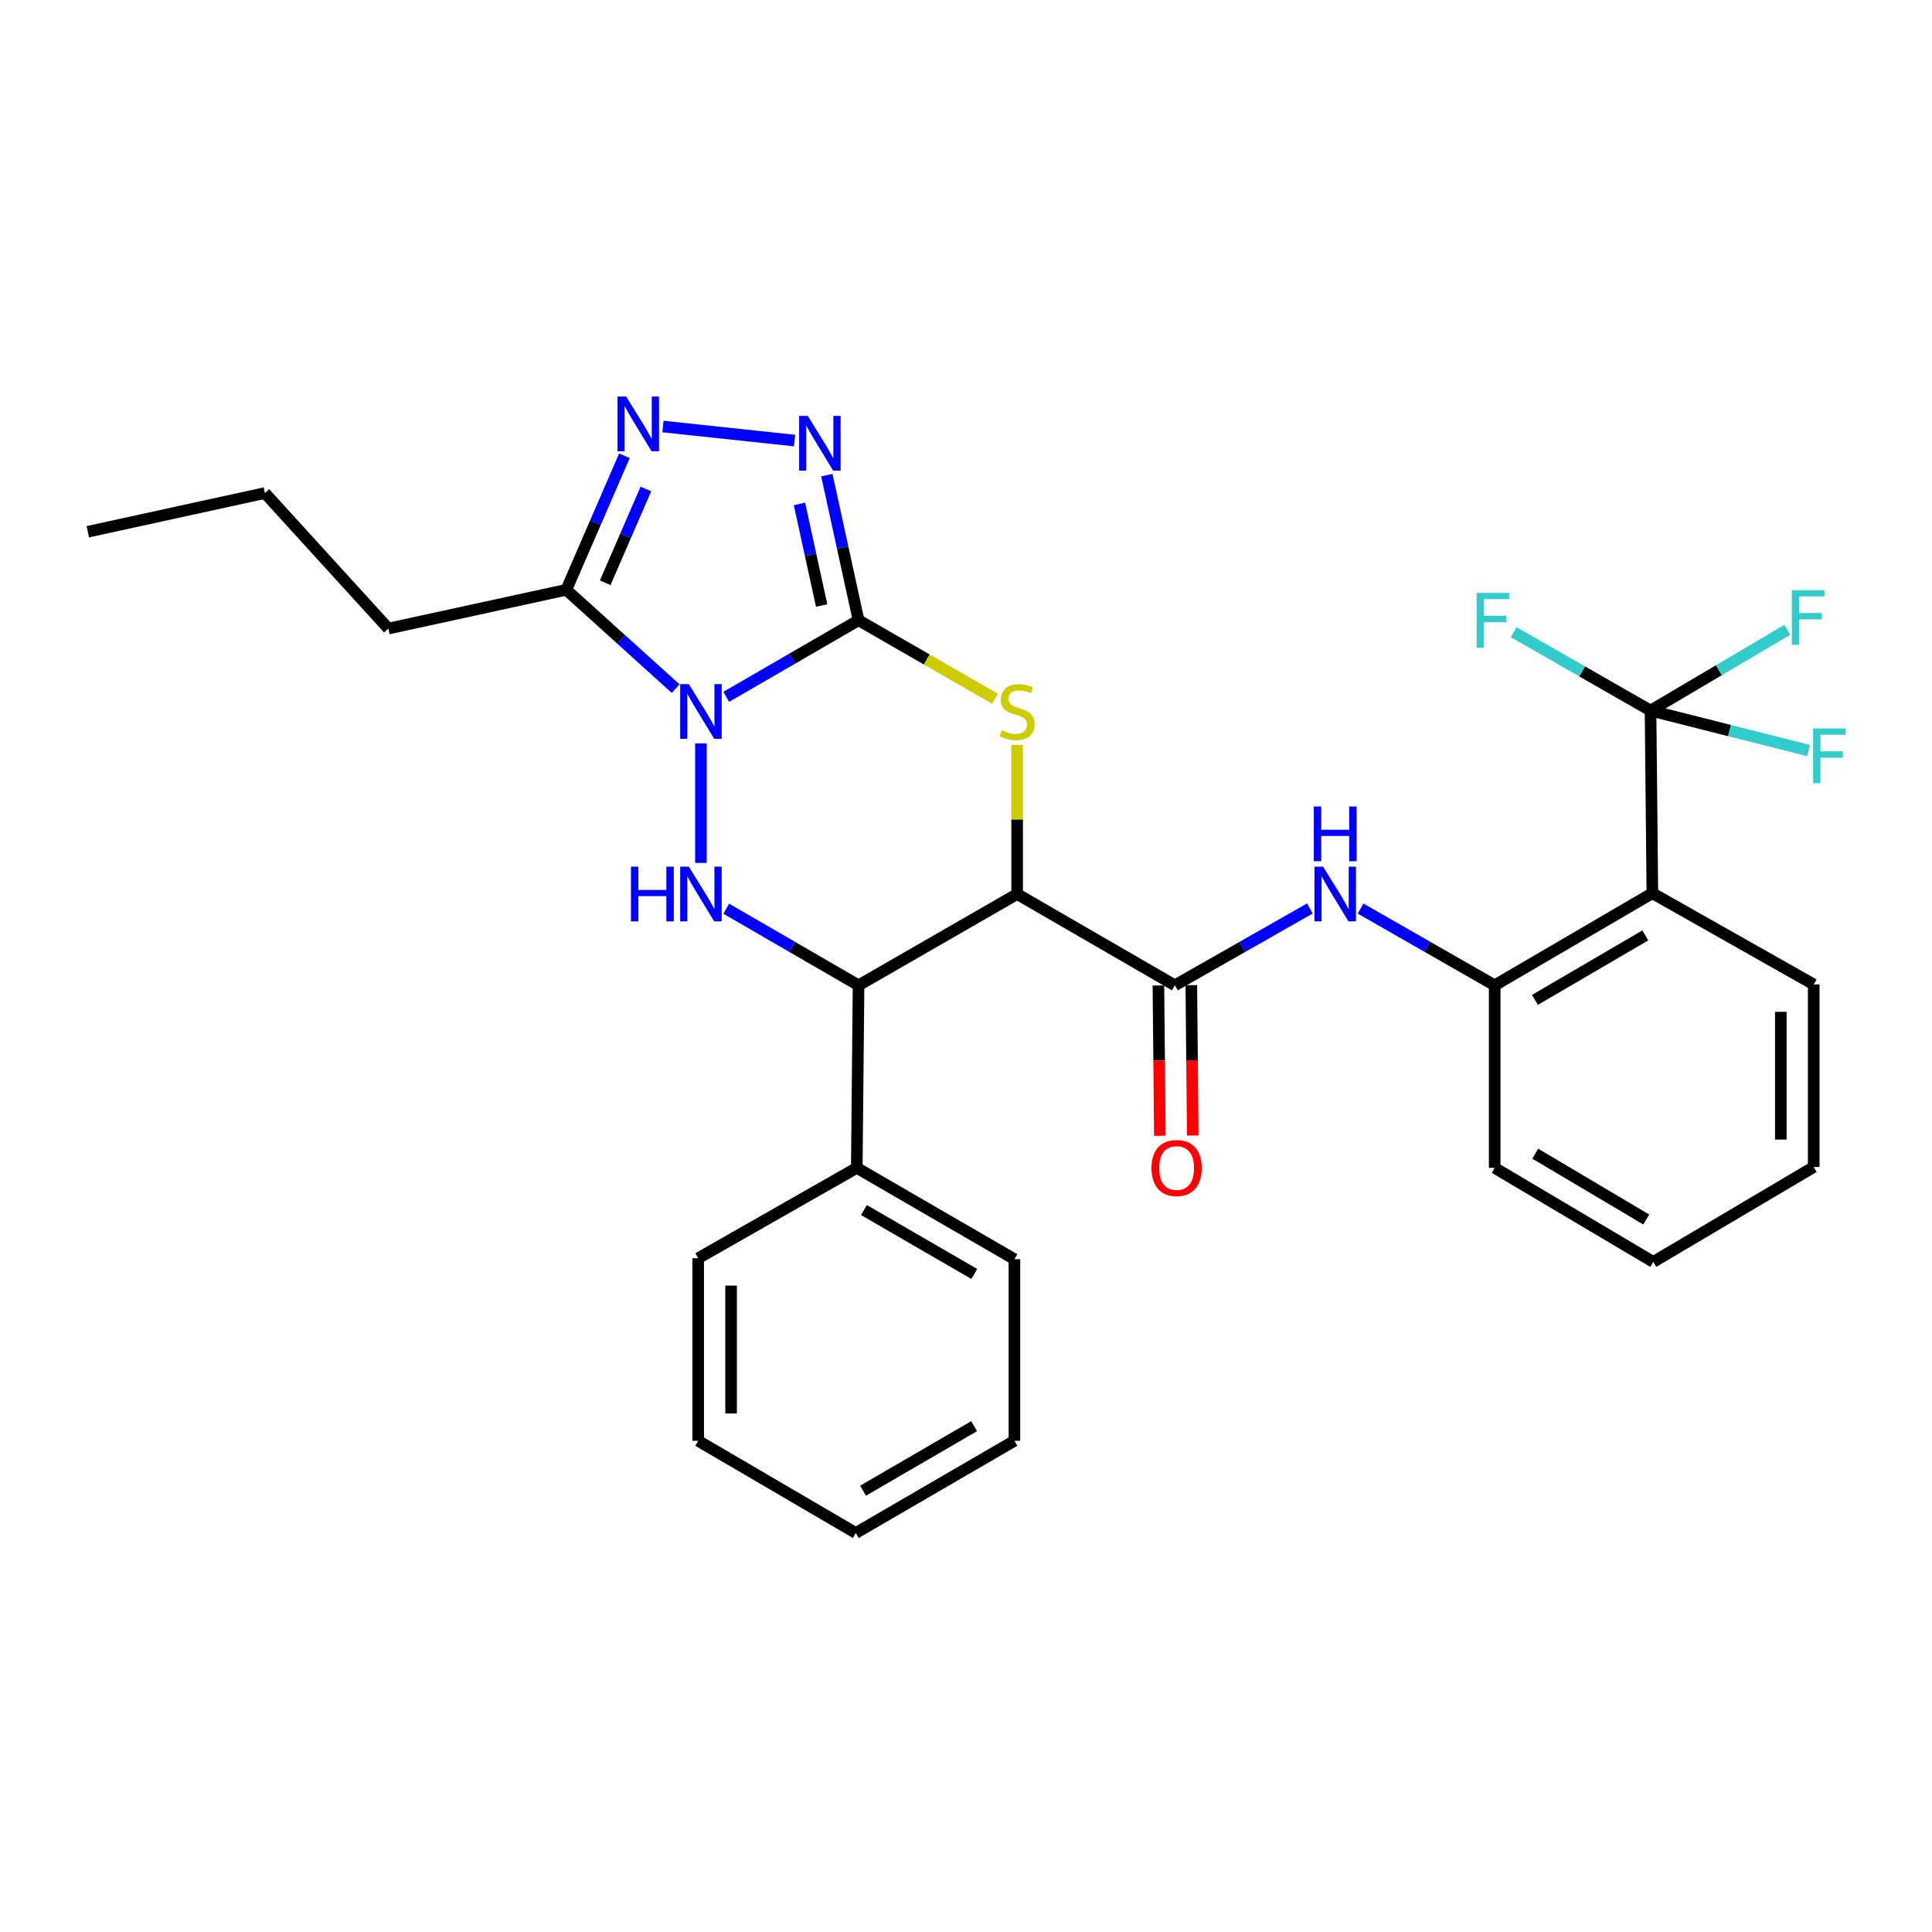 <?xml version='1.0' encoding='iso-8859-1'?>
<svg version='1.1' baseProfile='full'
              xmlns='http://www.w3.org/2000/svg'
                      xmlns:rdkit='http://www.rdkit.org/xml'
                      xmlns:xlink='http://www.w3.org/1999/xlink'
                  xml:space='preserve'
width='1000px' height='1000px' viewBox='0 0 1000 1000'>
<!-- END OF HEADER -->
<rect style='opacity:1.0;fill:#FFFFFF;stroke:none' width='1000' height='1000' x='0' y='0'> </rect>
<path class='bond-0' d='M 375.904,360.683 L 410.145,340.861' style='fill:none;fill-rule:evenodd;stroke:#0000FF;stroke-width:6px;stroke-linecap:butt;stroke-linejoin:miter;stroke-opacity:1' />
<path class='bond-0' d='M 410.145,340.861 L 444.386,321.038' style='fill:none;fill-rule:evenodd;stroke:#000000;stroke-width:6px;stroke-linecap:butt;stroke-linejoin:miter;stroke-opacity:1' />
<path class='bond-3' d='M 362.808,384.787 L 362.808,446.647' style='fill:none;fill-rule:evenodd;stroke:#0000FF;stroke-width:6px;stroke-linecap:butt;stroke-linejoin:miter;stroke-opacity:1' />
<path class='bond-6' d='M 349.72,356.435 L 321.421,330.856' style='fill:none;fill-rule:evenodd;stroke:#0000FF;stroke-width:6px;stroke-linecap:butt;stroke-linejoin:miter;stroke-opacity:1' />
<path class='bond-6' d='M 321.421,330.856 L 293.122,305.277' style='fill:none;fill-rule:evenodd;stroke:#000000;stroke-width:6px;stroke-linecap:butt;stroke-linejoin:miter;stroke-opacity:1' />
<path class='bond-2' d='M 444.386,321.038 L 479.702,341.358' style='fill:none;fill-rule:evenodd;stroke:#000000;stroke-width:6px;stroke-linecap:butt;stroke-linejoin:miter;stroke-opacity:1' />
<path class='bond-2' d='M 479.702,341.358 L 515.018,361.678' style='fill:none;fill-rule:evenodd;stroke:#CCCC00;stroke-width:6px;stroke-linecap:butt;stroke-linejoin:miter;stroke-opacity:1' />
<path class='bond-4' d='M 444.386,321.038 L 436.18,283.487' style='fill:none;fill-rule:evenodd;stroke:#000000;stroke-width:6px;stroke-linecap:butt;stroke-linejoin:miter;stroke-opacity:1' />
<path class='bond-4' d='M 436.18,283.487 L 427.974,245.936' style='fill:none;fill-rule:evenodd;stroke:#0000FF;stroke-width:6px;stroke-linecap:butt;stroke-linejoin:miter;stroke-opacity:1' />
<path class='bond-4' d='M 425.288,313.408 L 419.544,287.122' style='fill:none;fill-rule:evenodd;stroke:#000000;stroke-width:6px;stroke-linecap:butt;stroke-linejoin:miter;stroke-opacity:1' />
<path class='bond-4' d='M 419.544,287.122 L 413.8,260.837' style='fill:none;fill-rule:evenodd;stroke:#0000FF;stroke-width:6px;stroke-linecap:butt;stroke-linejoin:miter;stroke-opacity:1' />
<path class='bond-1' d='M 526.466,462.757 L 444.386,510.003' style='fill:none;fill-rule:evenodd;stroke:#000000;stroke-width:6px;stroke-linecap:butt;stroke-linejoin:miter;stroke-opacity:1' />
<path class='bond-8' d='M 526.466,462.757 L 608.11,510.003' style='fill:none;fill-rule:evenodd;stroke:#000000;stroke-width:6px;stroke-linecap:butt;stroke-linejoin:miter;stroke-opacity:1' />
<path class='bond-31' d='M 526.466,462.757 L 526.466,424.132' style='fill:none;fill-rule:evenodd;stroke:#000000;stroke-width:6px;stroke-linecap:butt;stroke-linejoin:miter;stroke-opacity:1' />
<path class='bond-31' d='M 526.466,424.132 L 526.466,385.507' style='fill:none;fill-rule:evenodd;stroke:#CCCC00;stroke-width:6px;stroke-linecap:butt;stroke-linejoin:miter;stroke-opacity:1' />
<path class='bond-5' d='M 375.905,470.342 L 410.145,490.172' style='fill:none;fill-rule:evenodd;stroke:#0000FF;stroke-width:6px;stroke-linecap:butt;stroke-linejoin:miter;stroke-opacity:1' />
<path class='bond-5' d='M 410.145,490.172 L 444.386,510.003' style='fill:none;fill-rule:evenodd;stroke:#000000;stroke-width:6px;stroke-linecap:butt;stroke-linejoin:miter;stroke-opacity:1' />
<path class='bond-30' d='M 411.264,228.034 L 343.142,220.766' style='fill:none;fill-rule:evenodd;stroke:#0000FF;stroke-width:6px;stroke-linecap:butt;stroke-linejoin:miter;stroke-opacity:1' />
<path class='bond-14' d='M 444.386,510.003 L 443.468,604.485' style='fill:none;fill-rule:evenodd;stroke:#000000;stroke-width:6px;stroke-linecap:butt;stroke-linejoin:miter;stroke-opacity:1' />
<path class='bond-7' d='M 293.122,305.277 L 308.166,270.59' style='fill:none;fill-rule:evenodd;stroke:#000000;stroke-width:6px;stroke-linecap:butt;stroke-linejoin:miter;stroke-opacity:1' />
<path class='bond-7' d='M 308.166,270.59 L 323.211,235.904' style='fill:none;fill-rule:evenodd;stroke:#0000FF;stroke-width:6px;stroke-linecap:butt;stroke-linejoin:miter;stroke-opacity:1' />
<path class='bond-7' d='M 313.258,301.647 L 323.789,277.366' style='fill:none;fill-rule:evenodd;stroke:#000000;stroke-width:6px;stroke-linecap:butt;stroke-linejoin:miter;stroke-opacity:1' />
<path class='bond-7' d='M 323.789,277.366 L 334.32,253.086' style='fill:none;fill-rule:evenodd;stroke:#0000FF;stroke-width:6px;stroke-linecap:butt;stroke-linejoin:miter;stroke-opacity:1' />
<path class='bond-18' d='M 293.122,305.277 L 201.014,325.342' style='fill:none;fill-rule:evenodd;stroke:#000000;stroke-width:6px;stroke-linecap:butt;stroke-linejoin:miter;stroke-opacity:1' />
<path class='bond-11' d='M 608.11,510.003 L 643.045,490.116' style='fill:none;fill-rule:evenodd;stroke:#000000;stroke-width:6px;stroke-linecap:butt;stroke-linejoin:miter;stroke-opacity:1' />
<path class='bond-11' d='M 643.045,490.116 L 677.98,470.229' style='fill:none;fill-rule:evenodd;stroke:#0000FF;stroke-width:6px;stroke-linecap:butt;stroke-linejoin:miter;stroke-opacity:1' />
<path class='bond-13' d='M 599.596,510.084 L 599.97,548.984' style='fill:none;fill-rule:evenodd;stroke:#000000;stroke-width:6px;stroke-linecap:butt;stroke-linejoin:miter;stroke-opacity:1' />
<path class='bond-13' d='M 599.97,548.984 L 600.344,587.884' style='fill:none;fill-rule:evenodd;stroke:#FF0000;stroke-width:6px;stroke-linecap:butt;stroke-linejoin:miter;stroke-opacity:1' />
<path class='bond-13' d='M 616.624,509.921 L 616.998,548.821' style='fill:none;fill-rule:evenodd;stroke:#000000;stroke-width:6px;stroke-linecap:butt;stroke-linejoin:miter;stroke-opacity:1' />
<path class='bond-13' d='M 616.998,548.821 L 617.372,587.721' style='fill:none;fill-rule:evenodd;stroke:#FF0000;stroke-width:6px;stroke-linecap:butt;stroke-linejoin:miter;stroke-opacity:1' />
<path class='bond-9' d='M 854.311,367.801 L 855.266,462.312' style='fill:none;fill-rule:evenodd;stroke:#000000;stroke-width:6px;stroke-linecap:butt;stroke-linejoin:miter;stroke-opacity:1' />
<path class='bond-15' d='M 854.311,367.801 L 889.71,346.892' style='fill:none;fill-rule:evenodd;stroke:#000000;stroke-width:6px;stroke-linecap:butt;stroke-linejoin:miter;stroke-opacity:1' />
<path class='bond-15' d='M 889.71,346.892 L 925.109,325.982' style='fill:none;fill-rule:evenodd;stroke:#33CCCC;stroke-width:6px;stroke-linecap:butt;stroke-linejoin:miter;stroke-opacity:1' />
<path class='bond-16' d='M 854.311,367.801 L 818.898,347.506' style='fill:none;fill-rule:evenodd;stroke:#000000;stroke-width:6px;stroke-linecap:butt;stroke-linejoin:miter;stroke-opacity:1' />
<path class='bond-16' d='M 818.898,347.506 L 783.485,327.211' style='fill:none;fill-rule:evenodd;stroke:#33CCCC;stroke-width:6px;stroke-linecap:butt;stroke-linejoin:miter;stroke-opacity:1' />
<path class='bond-17' d='M 854.311,367.801 L 895.197,378.138' style='fill:none;fill-rule:evenodd;stroke:#000000;stroke-width:6px;stroke-linecap:butt;stroke-linejoin:miter;stroke-opacity:1' />
<path class='bond-17' d='M 895.197,378.138 L 936.084,388.474' style='fill:none;fill-rule:evenodd;stroke:#33CCCC;stroke-width:6px;stroke-linecap:butt;stroke-linejoin:miter;stroke-opacity:1' />
<path class='bond-10' d='M 855.266,462.312 L 773.641,510.003' style='fill:none;fill-rule:evenodd;stroke:#000000;stroke-width:6px;stroke-linecap:butt;stroke-linejoin:miter;stroke-opacity:1' />
<path class='bond-10' d='M 851.613,484.169 L 794.475,517.552' style='fill:none;fill-rule:evenodd;stroke:#000000;stroke-width:6px;stroke-linecap:butt;stroke-linejoin:miter;stroke-opacity:1' />
<path class='bond-19' d='M 855.266,462.312 L 938.774,509.539' style='fill:none;fill-rule:evenodd;stroke:#000000;stroke-width:6px;stroke-linecap:butt;stroke-linejoin:miter;stroke-opacity:1' />
<path class='bond-12' d='M 704.225,470.266 L 738.933,490.134' style='fill:none;fill-rule:evenodd;stroke:#0000FF;stroke-width:6px;stroke-linecap:butt;stroke-linejoin:miter;stroke-opacity:1' />
<path class='bond-12' d='M 738.933,490.134 L 773.641,510.003' style='fill:none;fill-rule:evenodd;stroke:#000000;stroke-width:6px;stroke-linecap:butt;stroke-linejoin:miter;stroke-opacity:1' />
<path class='bond-20' d='M 773.641,510.003 L 773.641,604.485' style='fill:none;fill-rule:evenodd;stroke:#000000;stroke-width:6px;stroke-linecap:butt;stroke-linejoin:miter;stroke-opacity:1' />
<path class='bond-21' d='M 443.468,604.485 L 525.065,651.759' style='fill:none;fill-rule:evenodd;stroke:#000000;stroke-width:6px;stroke-linecap:butt;stroke-linejoin:miter;stroke-opacity:1' />
<path class='bond-21' d='M 447.171,626.311 L 504.289,659.403' style='fill:none;fill-rule:evenodd;stroke:#000000;stroke-width:6px;stroke-linecap:butt;stroke-linejoin:miter;stroke-opacity:1' />
<path class='bond-22' d='M 443.468,604.485 L 361.379,651.258' style='fill:none;fill-rule:evenodd;stroke:#000000;stroke-width:6px;stroke-linecap:butt;stroke-linejoin:miter;stroke-opacity:1' />
<path class='bond-23' d='M 201.014,325.342 L 137.108,255.202' style='fill:none;fill-rule:evenodd;stroke:#000000;stroke-width:6px;stroke-linecap:butt;stroke-linejoin:miter;stroke-opacity:1' />
<path class='bond-33' d='M 938.774,509.539 L 938.774,604.031' style='fill:none;fill-rule:evenodd;stroke:#000000;stroke-width:6px;stroke-linecap:butt;stroke-linejoin:miter;stroke-opacity:1' />
<path class='bond-33' d='M 921.745,523.713 L 921.745,589.857' style='fill:none;fill-rule:evenodd;stroke:#000000;stroke-width:6px;stroke-linecap:butt;stroke-linejoin:miter;stroke-opacity:1' />
<path class='bond-25' d='M 773.641,604.485 L 855.73,653.169' style='fill:none;fill-rule:evenodd;stroke:#000000;stroke-width:6px;stroke-linecap:butt;stroke-linejoin:miter;stroke-opacity:1' />
<path class='bond-25' d='M 794.641,597.141 L 852.103,631.219' style='fill:none;fill-rule:evenodd;stroke:#000000;stroke-width:6px;stroke-linecap:butt;stroke-linejoin:miter;stroke-opacity:1' />
<path class='bond-27' d='M 525.065,651.759 L 525.065,745.749' style='fill:none;fill-rule:evenodd;stroke:#000000;stroke-width:6px;stroke-linecap:butt;stroke-linejoin:miter;stroke-opacity:1' />
<path class='bond-28' d='M 361.379,651.258 L 361.379,745.749' style='fill:none;fill-rule:evenodd;stroke:#000000;stroke-width:6px;stroke-linecap:butt;stroke-linejoin:miter;stroke-opacity:1' />
<path class='bond-28' d='M 378.408,665.431 L 378.408,731.576' style='fill:none;fill-rule:evenodd;stroke:#000000;stroke-width:6px;stroke-linecap:butt;stroke-linejoin:miter;stroke-opacity:1' />
<path class='bond-26' d='M 137.108,255.202 L 45.455,275.23' style='fill:none;fill-rule:evenodd;stroke:#000000;stroke-width:6px;stroke-linecap:butt;stroke-linejoin:miter;stroke-opacity:1' />
<path class='bond-24' d='M 938.774,604.031 L 855.73,653.169' style='fill:none;fill-rule:evenodd;stroke:#000000;stroke-width:6px;stroke-linecap:butt;stroke-linejoin:miter;stroke-opacity:1' />
<path class='bond-32' d='M 525.065,745.749 L 442.958,793.468' style='fill:none;fill-rule:evenodd;stroke:#000000;stroke-width:6px;stroke-linecap:butt;stroke-linejoin:miter;stroke-opacity:1' />
<path class='bond-32' d='M 504.193,738.184 L 446.717,771.587' style='fill:none;fill-rule:evenodd;stroke:#000000;stroke-width:6px;stroke-linecap:butt;stroke-linejoin:miter;stroke-opacity:1' />
<path class='bond-29' d='M 361.379,745.749 L 442.958,793.468' style='fill:none;fill-rule:evenodd;stroke:#000000;stroke-width:6px;stroke-linecap:butt;stroke-linejoin:miter;stroke-opacity:1' />
<path  class='atom-0' d='M 356.548 354.105
L 365.828 369.105
Q 366.748 370.585, 368.228 373.265
Q 369.708 375.945, 369.788 376.105
L 369.788 354.105
L 373.548 354.105
L 373.548 382.425
L 369.668 382.425
L 359.708 366.025
Q 358.548 364.105, 357.308 361.905
Q 356.108 359.705, 355.748 359.025
L 355.748 382.425
L 352.068 382.425
L 352.068 354.105
L 356.548 354.105
' fill='#0000FF'/>
<path  class='atom-3' d='M 518.466 377.985
Q 518.786 378.105, 520.106 378.665
Q 521.426 379.225, 522.866 379.585
Q 524.346 379.905, 525.786 379.905
Q 528.466 379.905, 530.026 378.625
Q 531.586 377.305, 531.586 375.025
Q 531.586 373.465, 530.786 372.505
Q 530.026 371.545, 528.826 371.025
Q 527.626 370.505, 525.626 369.905
Q 523.106 369.145, 521.586 368.425
Q 520.106 367.705, 519.026 366.185
Q 517.986 364.665, 517.986 362.105
Q 517.986 358.545, 520.386 356.345
Q 522.826 354.145, 527.626 354.145
Q 530.906 354.145, 534.626 355.705
L 533.706 358.785
Q 530.306 357.385, 527.746 357.385
Q 524.986 357.385, 523.466 358.545
Q 521.946 359.665, 521.986 361.625
Q 521.986 363.145, 522.746 364.065
Q 523.546 364.985, 524.666 365.505
Q 525.826 366.025, 527.746 366.625
Q 530.306 367.425, 531.826 368.225
Q 533.346 369.025, 534.426 370.665
Q 535.546 372.265, 535.546 375.025
Q 535.546 378.945, 532.906 381.065
Q 530.306 383.145, 525.946 383.145
Q 523.426 383.145, 521.506 382.585
Q 519.626 382.065, 517.386 381.145
L 518.466 377.985
' fill='#CCCC00'/>
<path  class='atom-4' d='M 326.588 448.597
L 330.428 448.597
L 330.428 460.637
L 344.908 460.637
L 344.908 448.597
L 348.748 448.597
L 348.748 476.917
L 344.908 476.917
L 344.908 463.837
L 330.428 463.837
L 330.428 476.917
L 326.588 476.917
L 326.588 448.597
' fill='#0000FF'/>
<path  class='atom-4' d='M 356.548 448.597
L 365.828 463.597
Q 366.748 465.077, 368.228 467.757
Q 369.708 470.437, 369.788 470.597
L 369.788 448.597
L 373.548 448.597
L 373.548 476.917
L 369.668 476.917
L 359.708 460.517
Q 358.548 458.597, 357.308 456.397
Q 356.108 454.197, 355.748 453.517
L 355.748 476.917
L 352.068 476.917
L 352.068 448.597
L 356.548 448.597
' fill='#0000FF'/>
<path  class='atom-5' d='M 418.108 215.272
L 427.388 230.272
Q 428.308 231.752, 429.788 234.432
Q 431.268 237.112, 431.348 237.272
L 431.348 215.272
L 435.108 215.272
L 435.108 243.592
L 431.228 243.592
L 421.268 227.192
Q 420.108 225.272, 418.868 223.072
Q 417.668 220.872, 417.308 220.192
L 417.308 243.592
L 413.628 243.592
L 413.628 215.272
L 418.108 215.272
' fill='#0000FF'/>
<path  class='atom-8' d='M 324.108 205.244
L 333.388 220.244
Q 334.308 221.724, 335.788 224.404
Q 337.268 227.084, 337.348 227.244
L 337.348 205.244
L 341.108 205.244
L 341.108 233.564
L 337.228 233.564
L 327.268 217.164
Q 326.108 215.244, 324.868 213.044
Q 323.668 210.844, 323.308 210.164
L 323.308 233.564
L 319.628 233.564
L 319.628 205.244
L 324.108 205.244
' fill='#0000FF'/>
<path  class='atom-12' d='M 684.847 448.597
L 694.127 463.597
Q 695.047 465.077, 696.527 467.757
Q 698.007 470.437, 698.087 470.597
L 698.087 448.597
L 701.847 448.597
L 701.847 476.917
L 697.967 476.917
L 688.007 460.517
Q 686.847 458.597, 685.607 456.397
Q 684.407 454.197, 684.047 453.517
L 684.047 476.917
L 680.367 476.917
L 680.367 448.597
L 684.847 448.597
' fill='#0000FF'/>
<path  class='atom-12' d='M 680.027 417.445
L 683.867 417.445
L 683.867 429.485
L 698.347 429.485
L 698.347 417.445
L 702.187 417.445
L 702.187 445.765
L 698.347 445.765
L 698.347 432.685
L 683.867 432.685
L 683.867 445.765
L 680.027 445.765
L 680.027 417.445
' fill='#0000FF'/>
<path  class='atom-14' d='M 596.018 604.565
Q 596.018 597.765, 599.378 593.965
Q 602.738 590.165, 609.018 590.165
Q 615.298 590.165, 618.658 593.965
Q 622.018 597.765, 622.018 604.565
Q 622.018 611.445, 618.618 615.365
Q 615.218 619.245, 609.018 619.245
Q 602.778 619.245, 599.378 615.365
Q 596.018 611.485, 596.018 604.565
M 609.018 616.045
Q 613.338 616.045, 615.658 613.165
Q 618.018 610.245, 618.018 604.565
Q 618.018 599.005, 615.658 596.205
Q 613.338 593.365, 609.018 593.365
Q 604.698 593.365, 602.338 596.165
Q 600.018 598.965, 600.018 604.565
Q 600.018 610.285, 602.338 613.165
Q 604.698 616.045, 609.018 616.045
' fill='#FF0000'/>
<path  class='atom-16' d='M 927.478 305.449
L 944.318 305.449
L 944.318 308.689
L 931.278 308.689
L 931.278 317.289
L 942.878 317.289
L 942.878 320.569
L 931.278 320.569
L 931.278 333.769
L 927.478 333.769
L 927.478 305.449
' fill='#33CCCC'/>
<path  class='atom-17' d='M 764.294 306.878
L 781.134 306.878
L 781.134 310.118
L 768.094 310.118
L 768.094 318.718
L 779.694 318.718
L 779.694 321.998
L 768.094 321.998
L 768.094 335.198
L 764.294 335.198
L 764.294 306.878
' fill='#33CCCC'/>
<path  class='atom-18' d='M 938.471 377.047
L 955.311 377.047
L 955.311 380.287
L 942.271 380.287
L 942.271 388.887
L 953.871 388.887
L 953.871 392.167
L 942.271 392.167
L 942.271 405.367
L 938.471 405.367
L 938.471 377.047
' fill='#33CCCC'/>
</svg>
